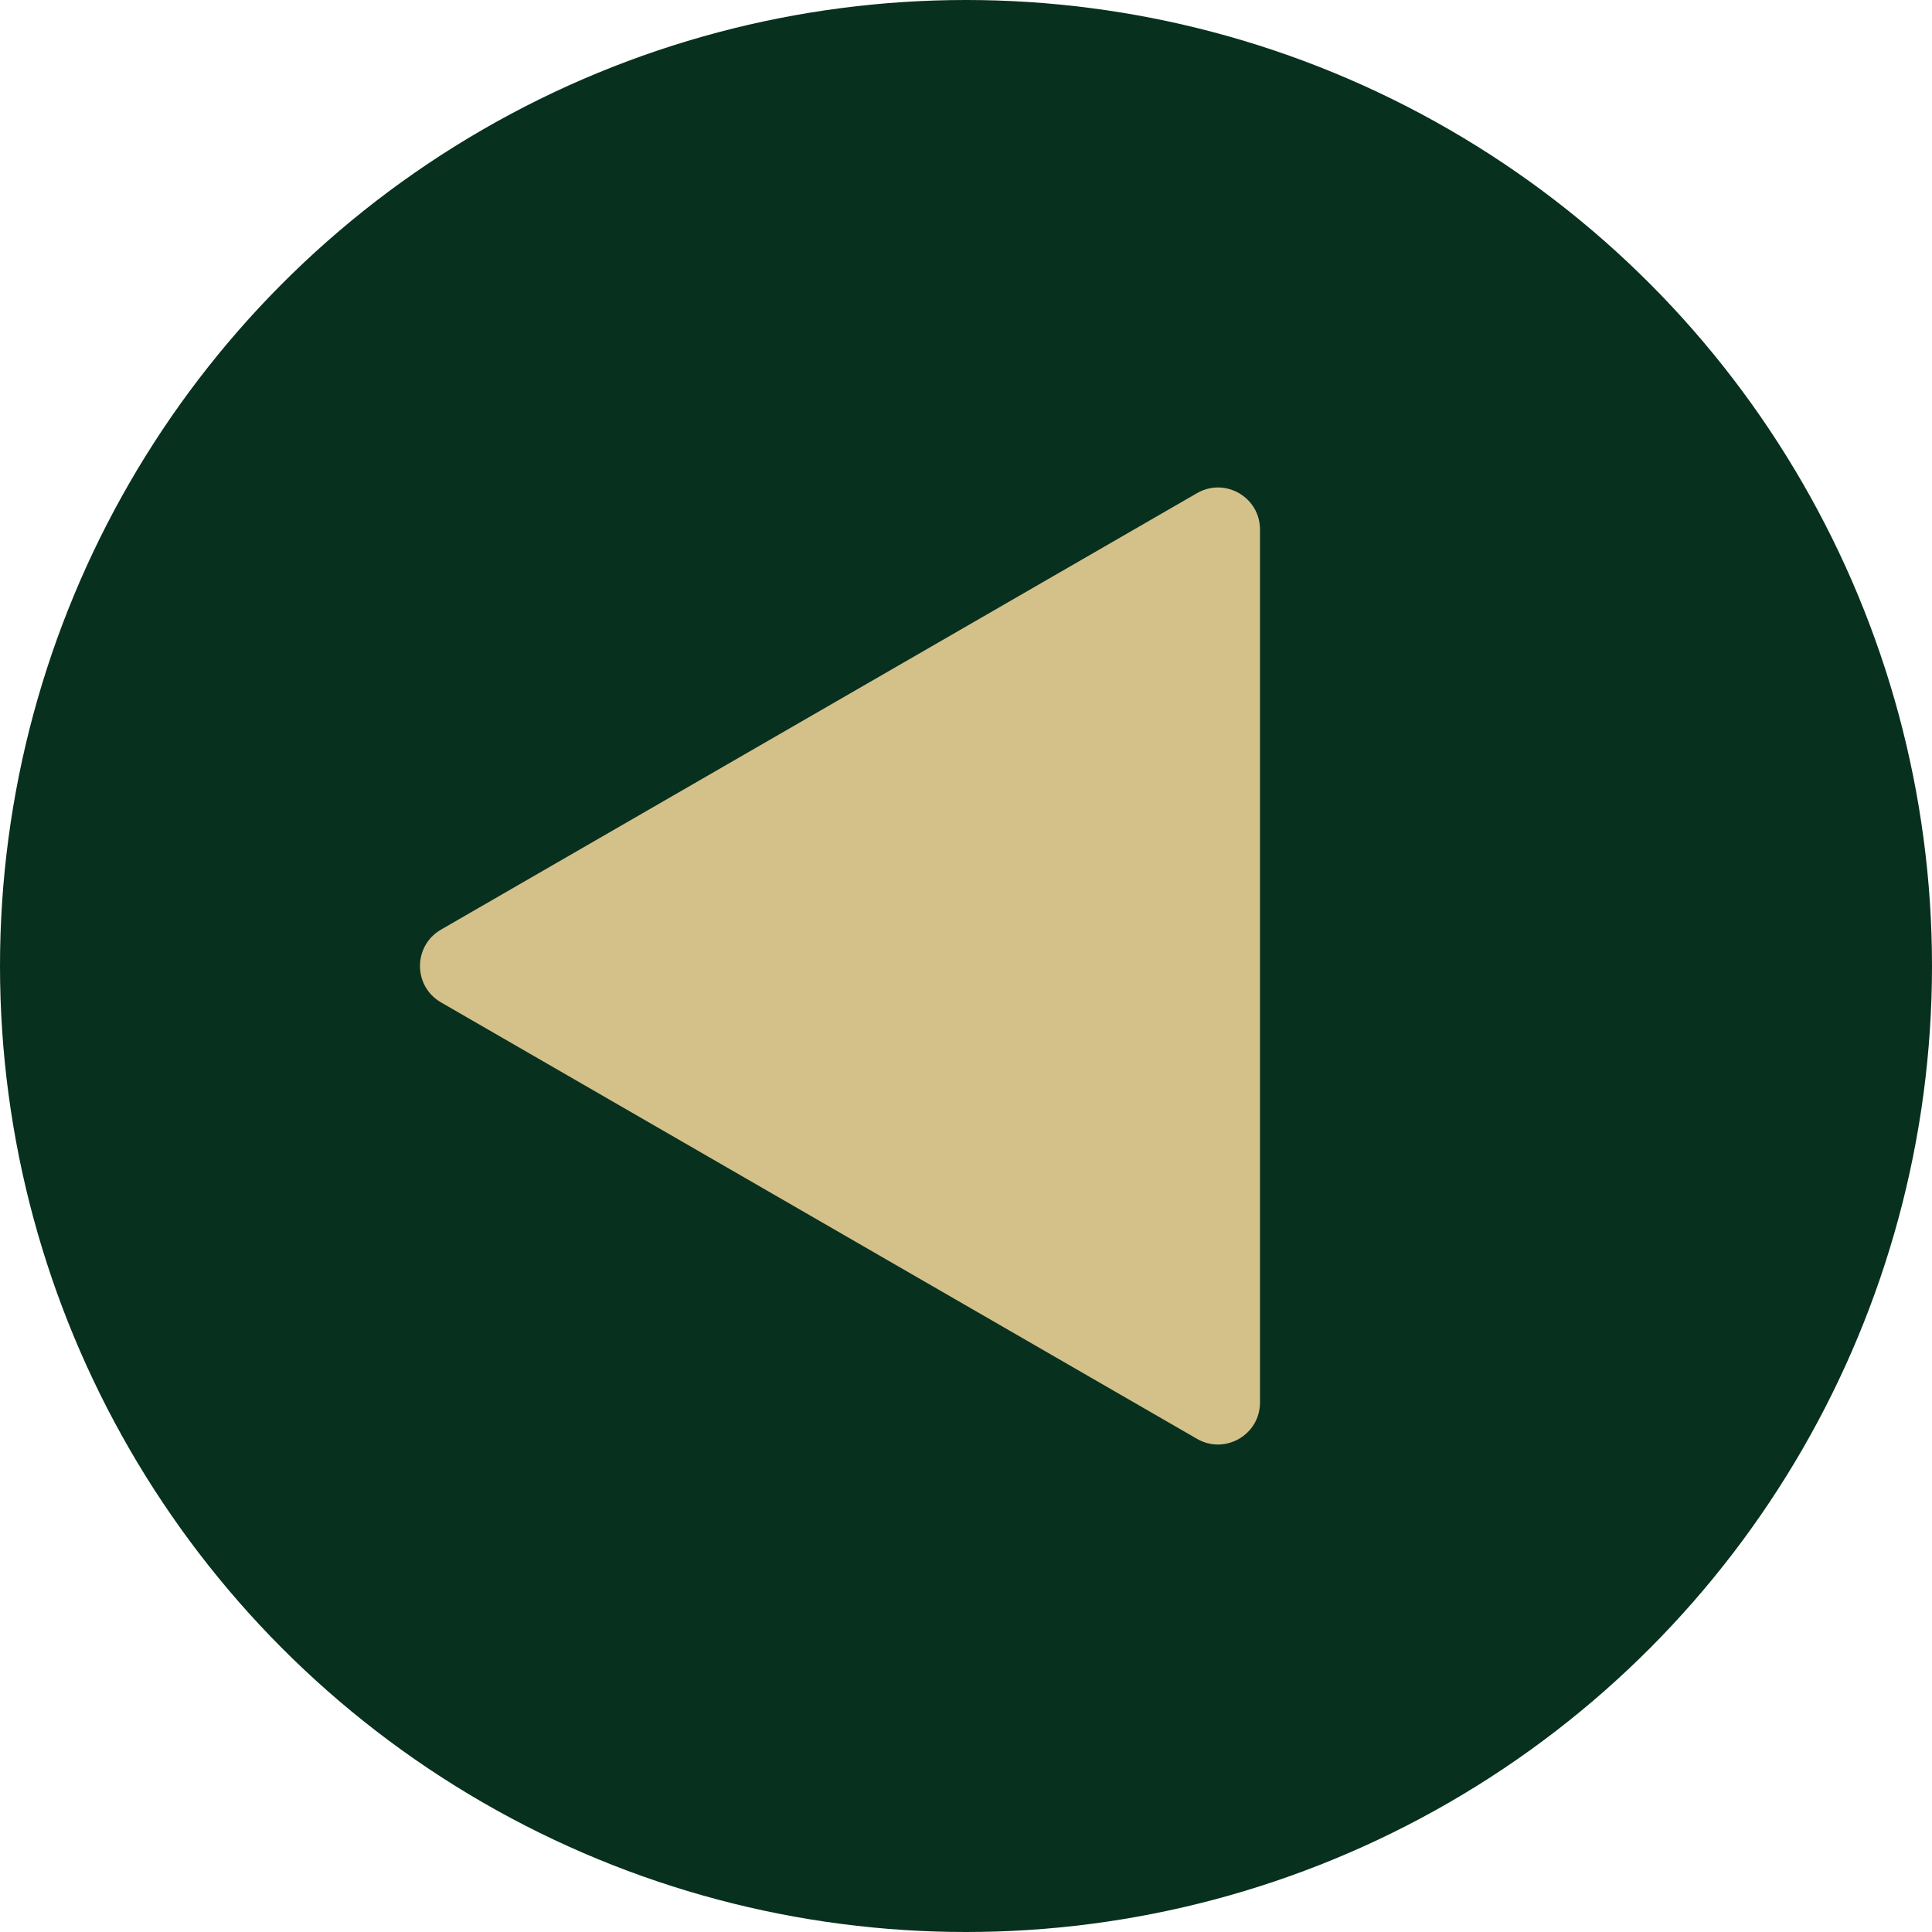 <?xml version="1.0" encoding="UTF-8"?> <svg xmlns="http://www.w3.org/2000/svg" width="46" height="46" viewBox="0 0 46 46" fill="none"> <circle cx="23" cy="23" r="23" fill="#08301F"></circle> <path d="M10.5 23.866C9.833 23.481 9.833 22.519 10.5 22.134L28.5 11.742C29.167 11.357 30 11.838 30 12.608L30 33.392C30 34.162 29.167 34.643 28.5 34.258L10.5 23.866Z" fill="#D4C18A"></path> </svg> 
